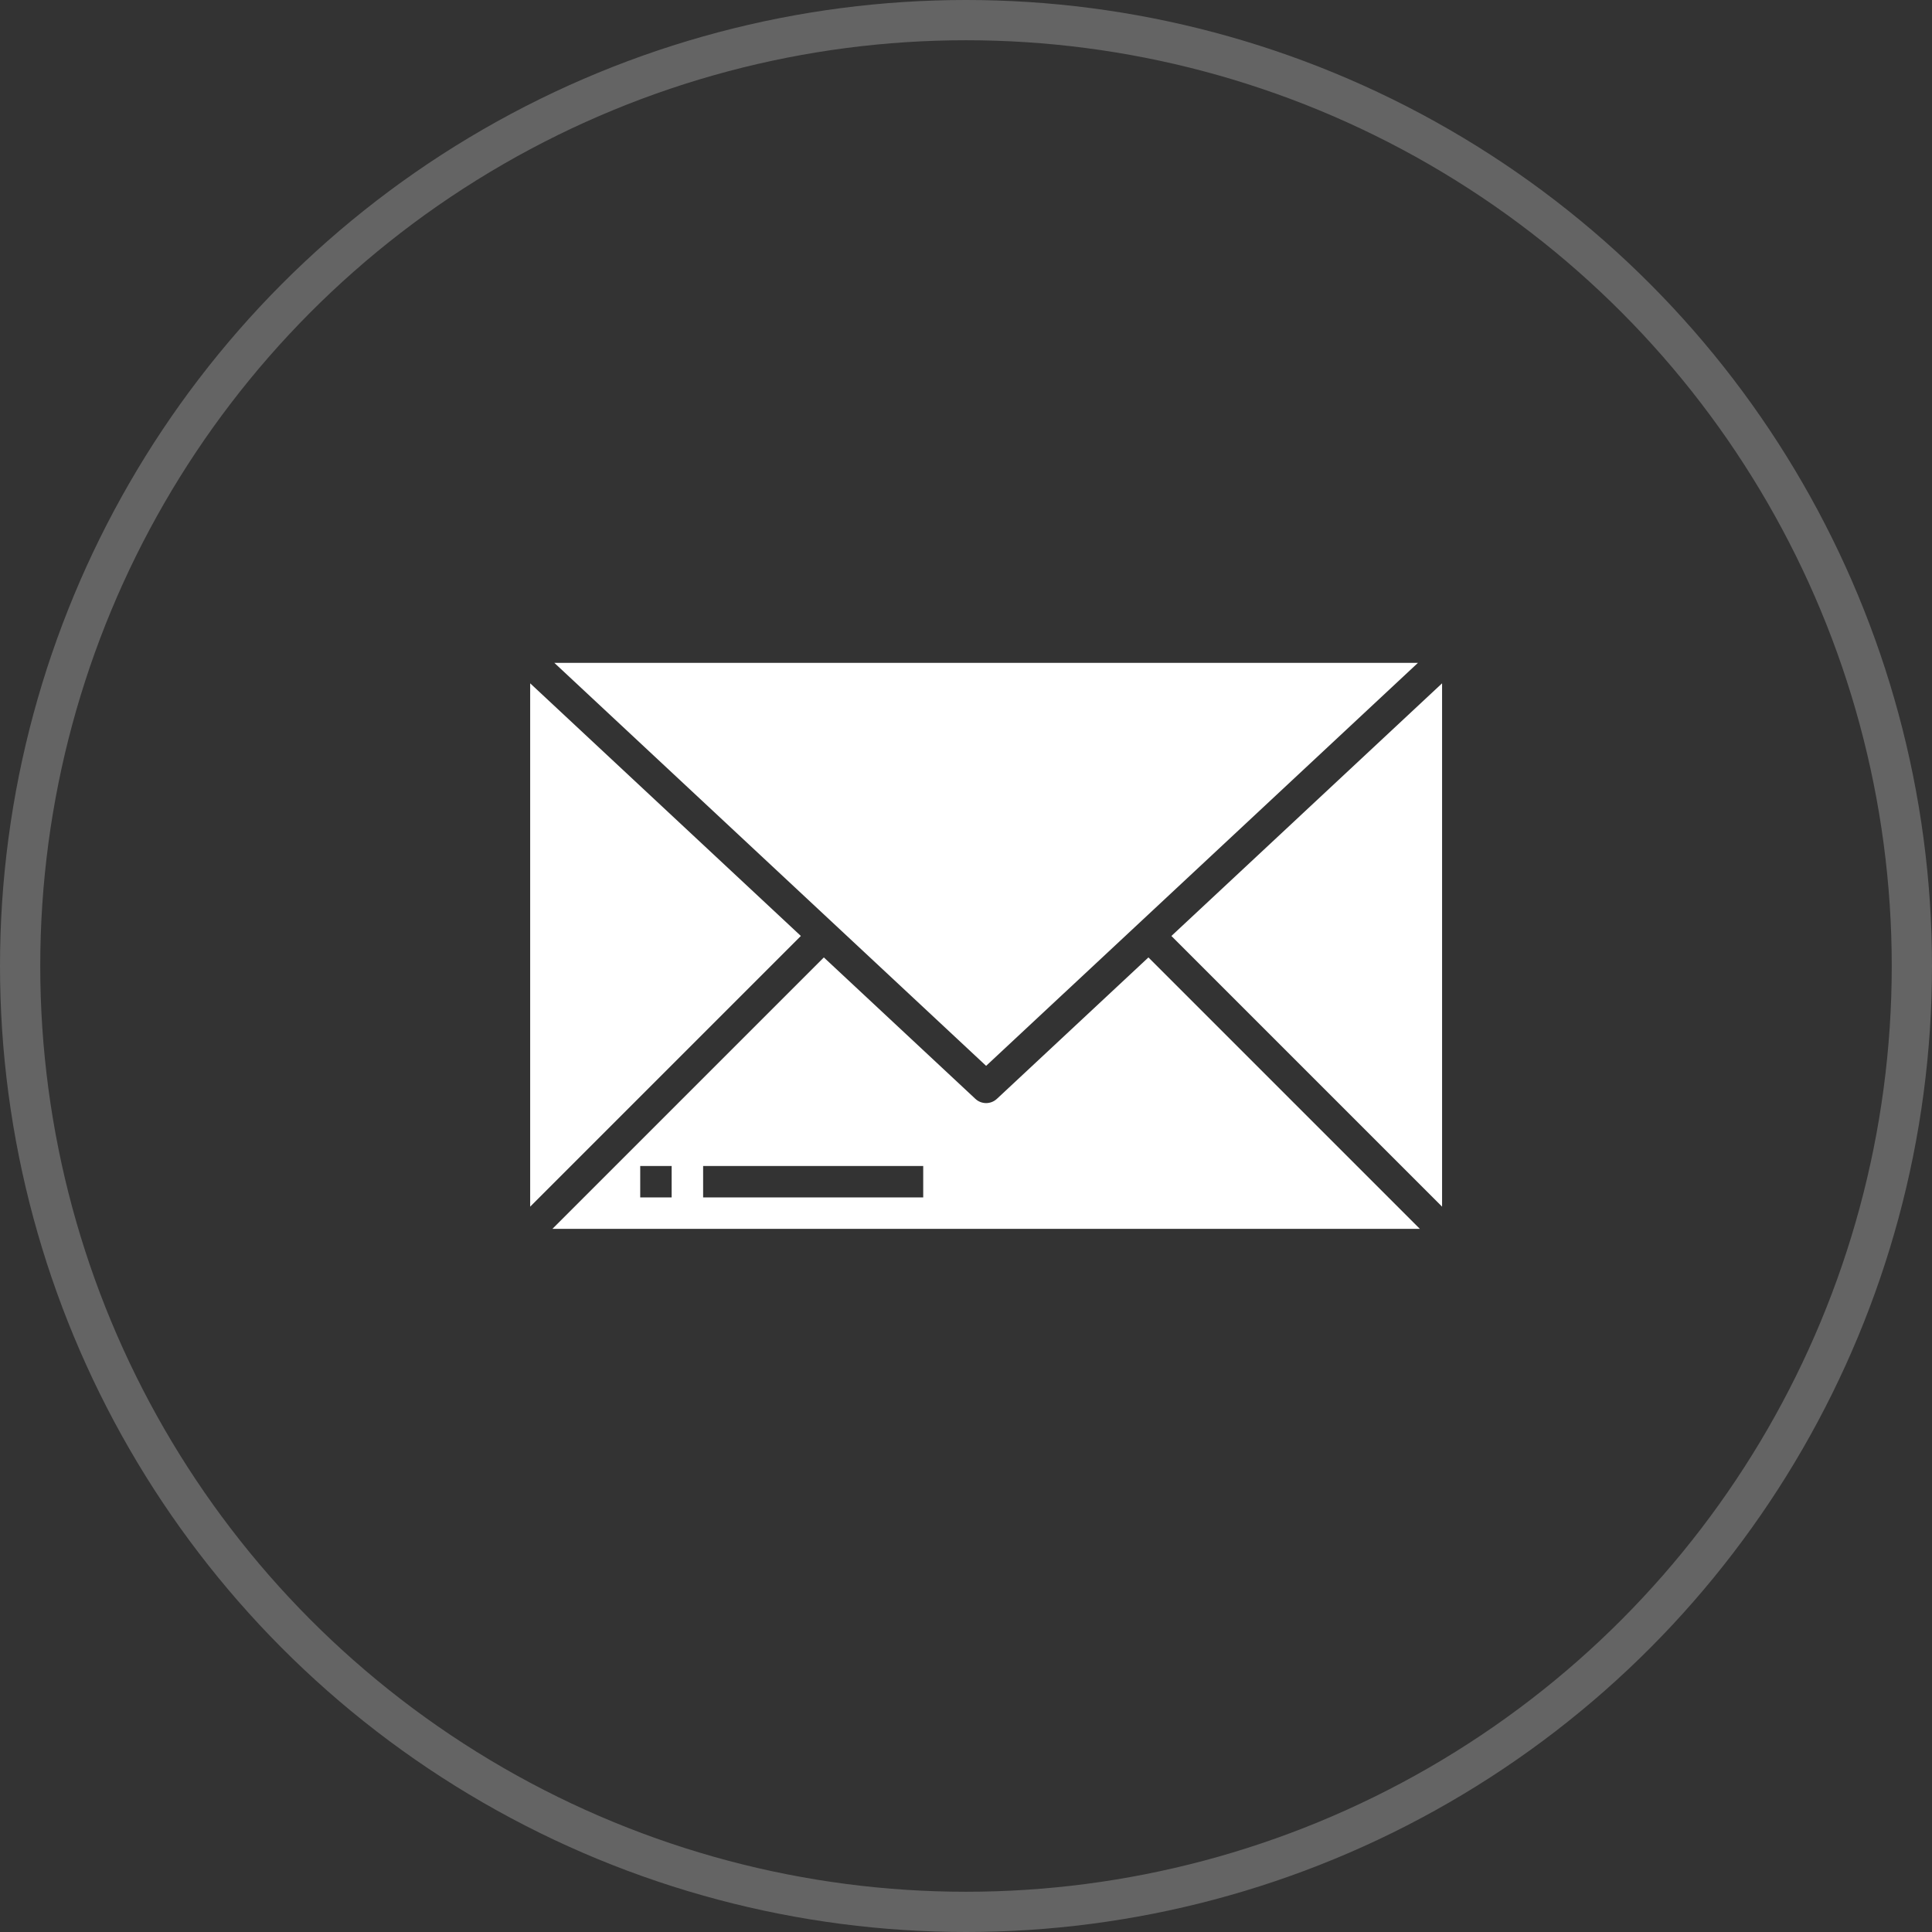 <?xml version="1.0" encoding="UTF-8"?> <svg xmlns="http://www.w3.org/2000/svg" width="48" height="48" viewBox="0 0 48 48" fill="none"><rect x="0" y="0" width="48" height="48" fill="#333333" stroke="none"/><circle cx="24" cy="24" r="23.5" stroke="white" stroke-opacity="0.24"></circle><path d="M35.228 16.469H13.773L24.5 26.481L35.228 16.469Z" fill="white"></path><path d="M13.172 16.977V29.979L19.897 23.254L13.172 16.977Z" fill="white"></path><path d="M29.103 23.254L35.828 29.979V16.977L29.103 23.254Z" fill="white"></path><path d="M24.767 27.301C24.691 27.371 24.596 27.406 24.5 27.406C24.404 27.406 24.308 27.371 24.233 27.301L20.468 23.787L13.724 30.531H35.276L28.532 23.787L24.767 27.301ZM16.687 29.75H15.906V28.969H16.687V29.75ZM22.937 29.75H17.469V28.969H22.937V29.75Z" fill="white"></path></svg> 